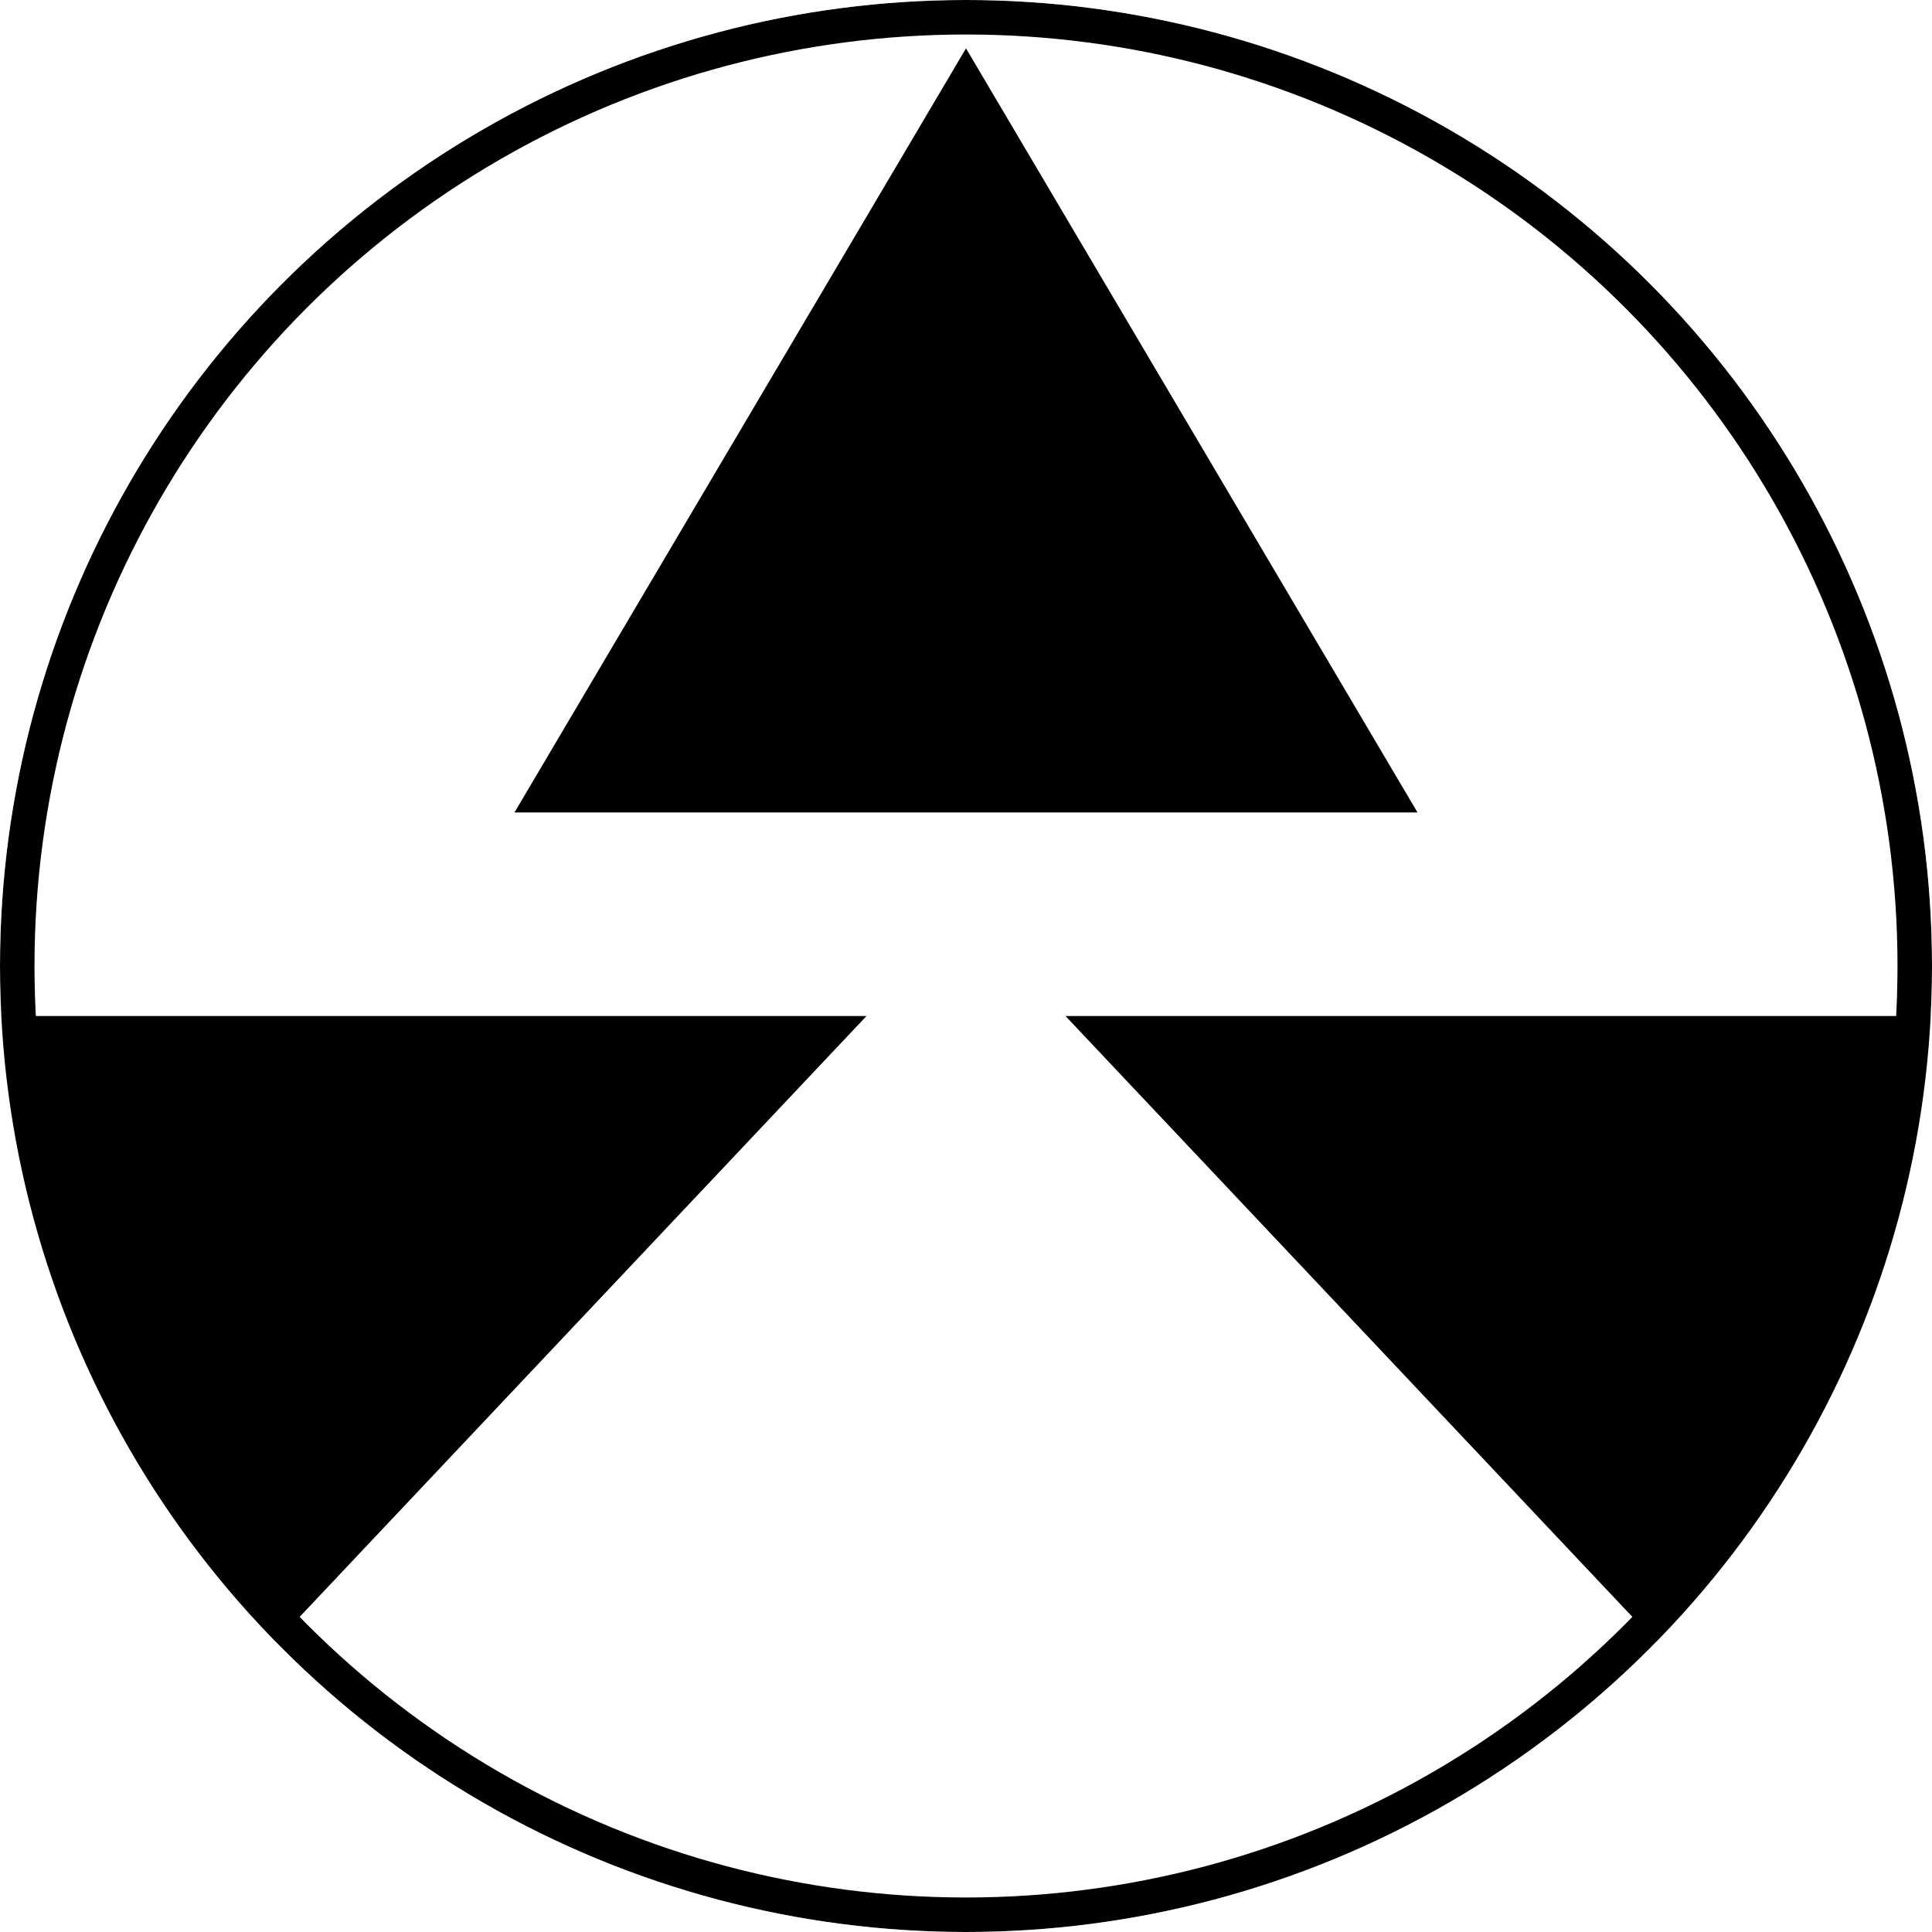 <svg width="560" height="560" xmlns="http://www.w3.org/2000/svg">
<rect width="100%" height="100%" fill="#808080" stroke="none"/>
<circle cx="280" cy="280" r="275" fill="white" stroke-width="10" stroke="black"/>
<polygon points="0 295, 250 295, 0 560" stroke-width="1" stroke="black" fill="black"/>
<polygon points="560 295, 310 295, 560 560" stroke-width="1" stroke="black" fill="black"/>
<polygon points="150 235, 280 15, 410 235" stroke-width="1" stroke="black" fill="black"/>
<circle cx="280" cy="280" r="340" fill-opacity="0" stroke-width="120" stroke="white"/>
</svg>
